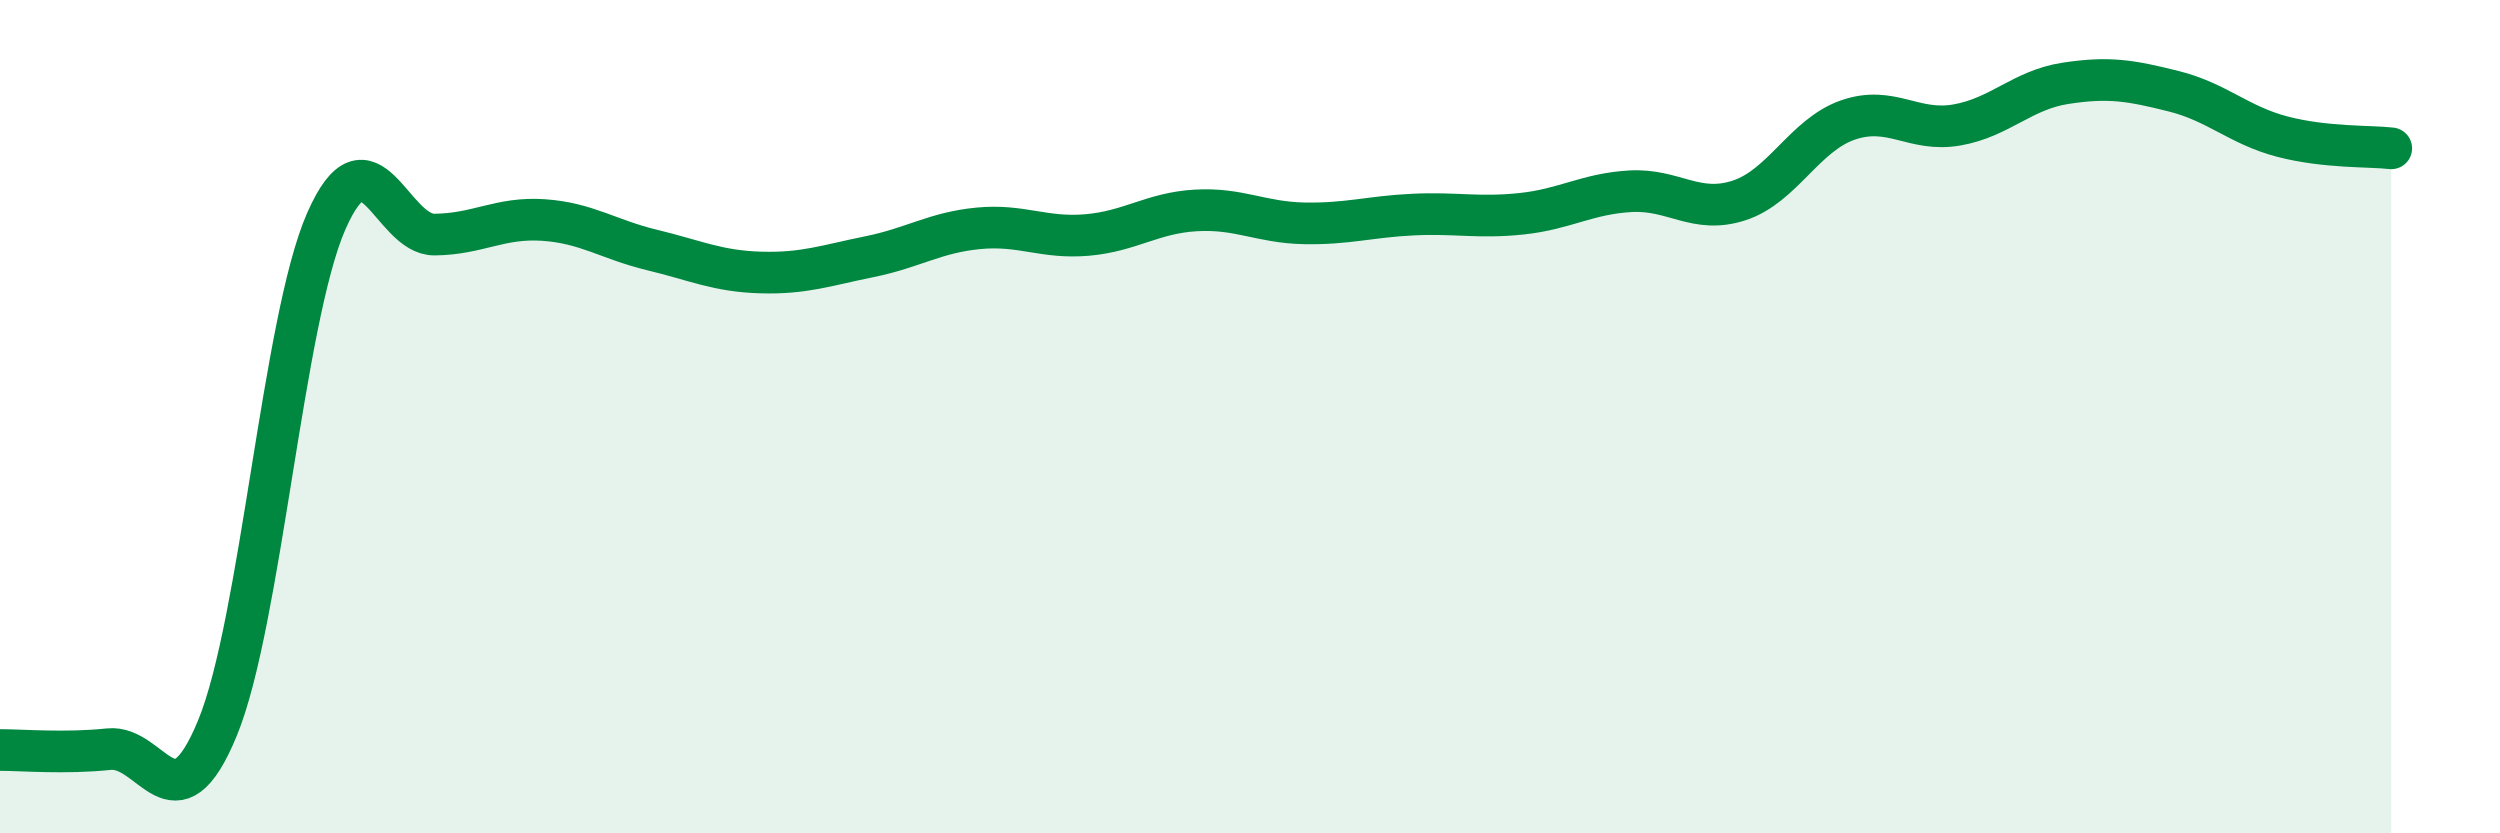 
    <svg width="60" height="20" viewBox="0 0 60 20" xmlns="http://www.w3.org/2000/svg">
      <path
        d="M 0,18 C 0.52,18 1.57,18.09 2.61,17.98 C 3.65,17.87 4.18,20 5.22,17.47 C 6.26,14.94 6.79,7.68 7.83,5.31 C 8.87,2.94 9.39,5.64 10.43,5.63 C 11.47,5.62 12,5.21 13.04,5.28 C 14.08,5.35 14.61,5.75 15.65,6 C 16.69,6.25 17.22,6.51 18.26,6.54 C 19.3,6.57 19.83,6.37 20.87,6.16 C 21.91,5.95 22.44,5.58 23.48,5.48 C 24.52,5.38 25.05,5.73 26.09,5.64 C 27.13,5.55 27.66,5.11 28.7,5.05 C 29.74,4.99 30.26,5.34 31.3,5.36 C 32.34,5.38 32.87,5.2 33.91,5.15 C 34.95,5.1 35.48,5.24 36.52,5.13 C 37.56,5.02 38.09,4.65 39.13,4.59 C 40.17,4.53 40.7,5.15 41.74,4.81 C 42.78,4.47 43.31,3.24 44.35,2.88 C 45.39,2.52 45.92,3.18 46.96,3 C 48,2.82 48.53,2.16 49.57,2 C 50.61,1.84 51.13,1.93 52.17,2.19 C 53.21,2.45 53.74,3.01 54.78,3.28 C 55.82,3.55 56.87,3.5 57.39,3.56L57.39 20L0 20Z"
        fill="#008740"
        opacity="0.1"
        stroke-linecap="round"
        stroke-linejoin="round"
      />
      <path
        d="M 0,18 C 0.52,18 1.57,18.09 2.61,17.98 C 3.65,17.87 4.18,20 5.22,17.47 C 6.26,14.94 6.79,7.68 7.83,5.31 C 8.87,2.94 9.39,5.64 10.43,5.63 C 11.47,5.62 12,5.21 13.04,5.28 C 14.08,5.35 14.61,5.75 15.65,6 C 16.69,6.25 17.22,6.51 18.26,6.54 C 19.3,6.57 19.83,6.37 20.87,6.16 C 21.91,5.95 22.44,5.58 23.48,5.48 C 24.52,5.38 25.05,5.73 26.09,5.64 C 27.13,5.55 27.66,5.11 28.7,5.05 C 29.74,4.99 30.26,5.34 31.3,5.36 C 32.34,5.38 32.87,5.2 33.91,5.15 C 34.95,5.1 35.48,5.24 36.52,5.13 C 37.56,5.02 38.09,4.65 39.13,4.59 C 40.17,4.53 40.7,5.15 41.74,4.81 C 42.78,4.47 43.31,3.24 44.35,2.88 C 45.39,2.52 45.92,3.18 46.96,3 C 48,2.82 48.53,2.16 49.57,2 C 50.61,1.84 51.13,1.93 52.17,2.19 C 53.21,2.45 53.74,3.01 54.78,3.28 C 55.82,3.55 56.87,3.5 57.39,3.56"
        stroke="#008740"
        stroke-width="1"
        fill="none"
        stroke-linecap="round"
        stroke-linejoin="round"
      />
    </svg>
  